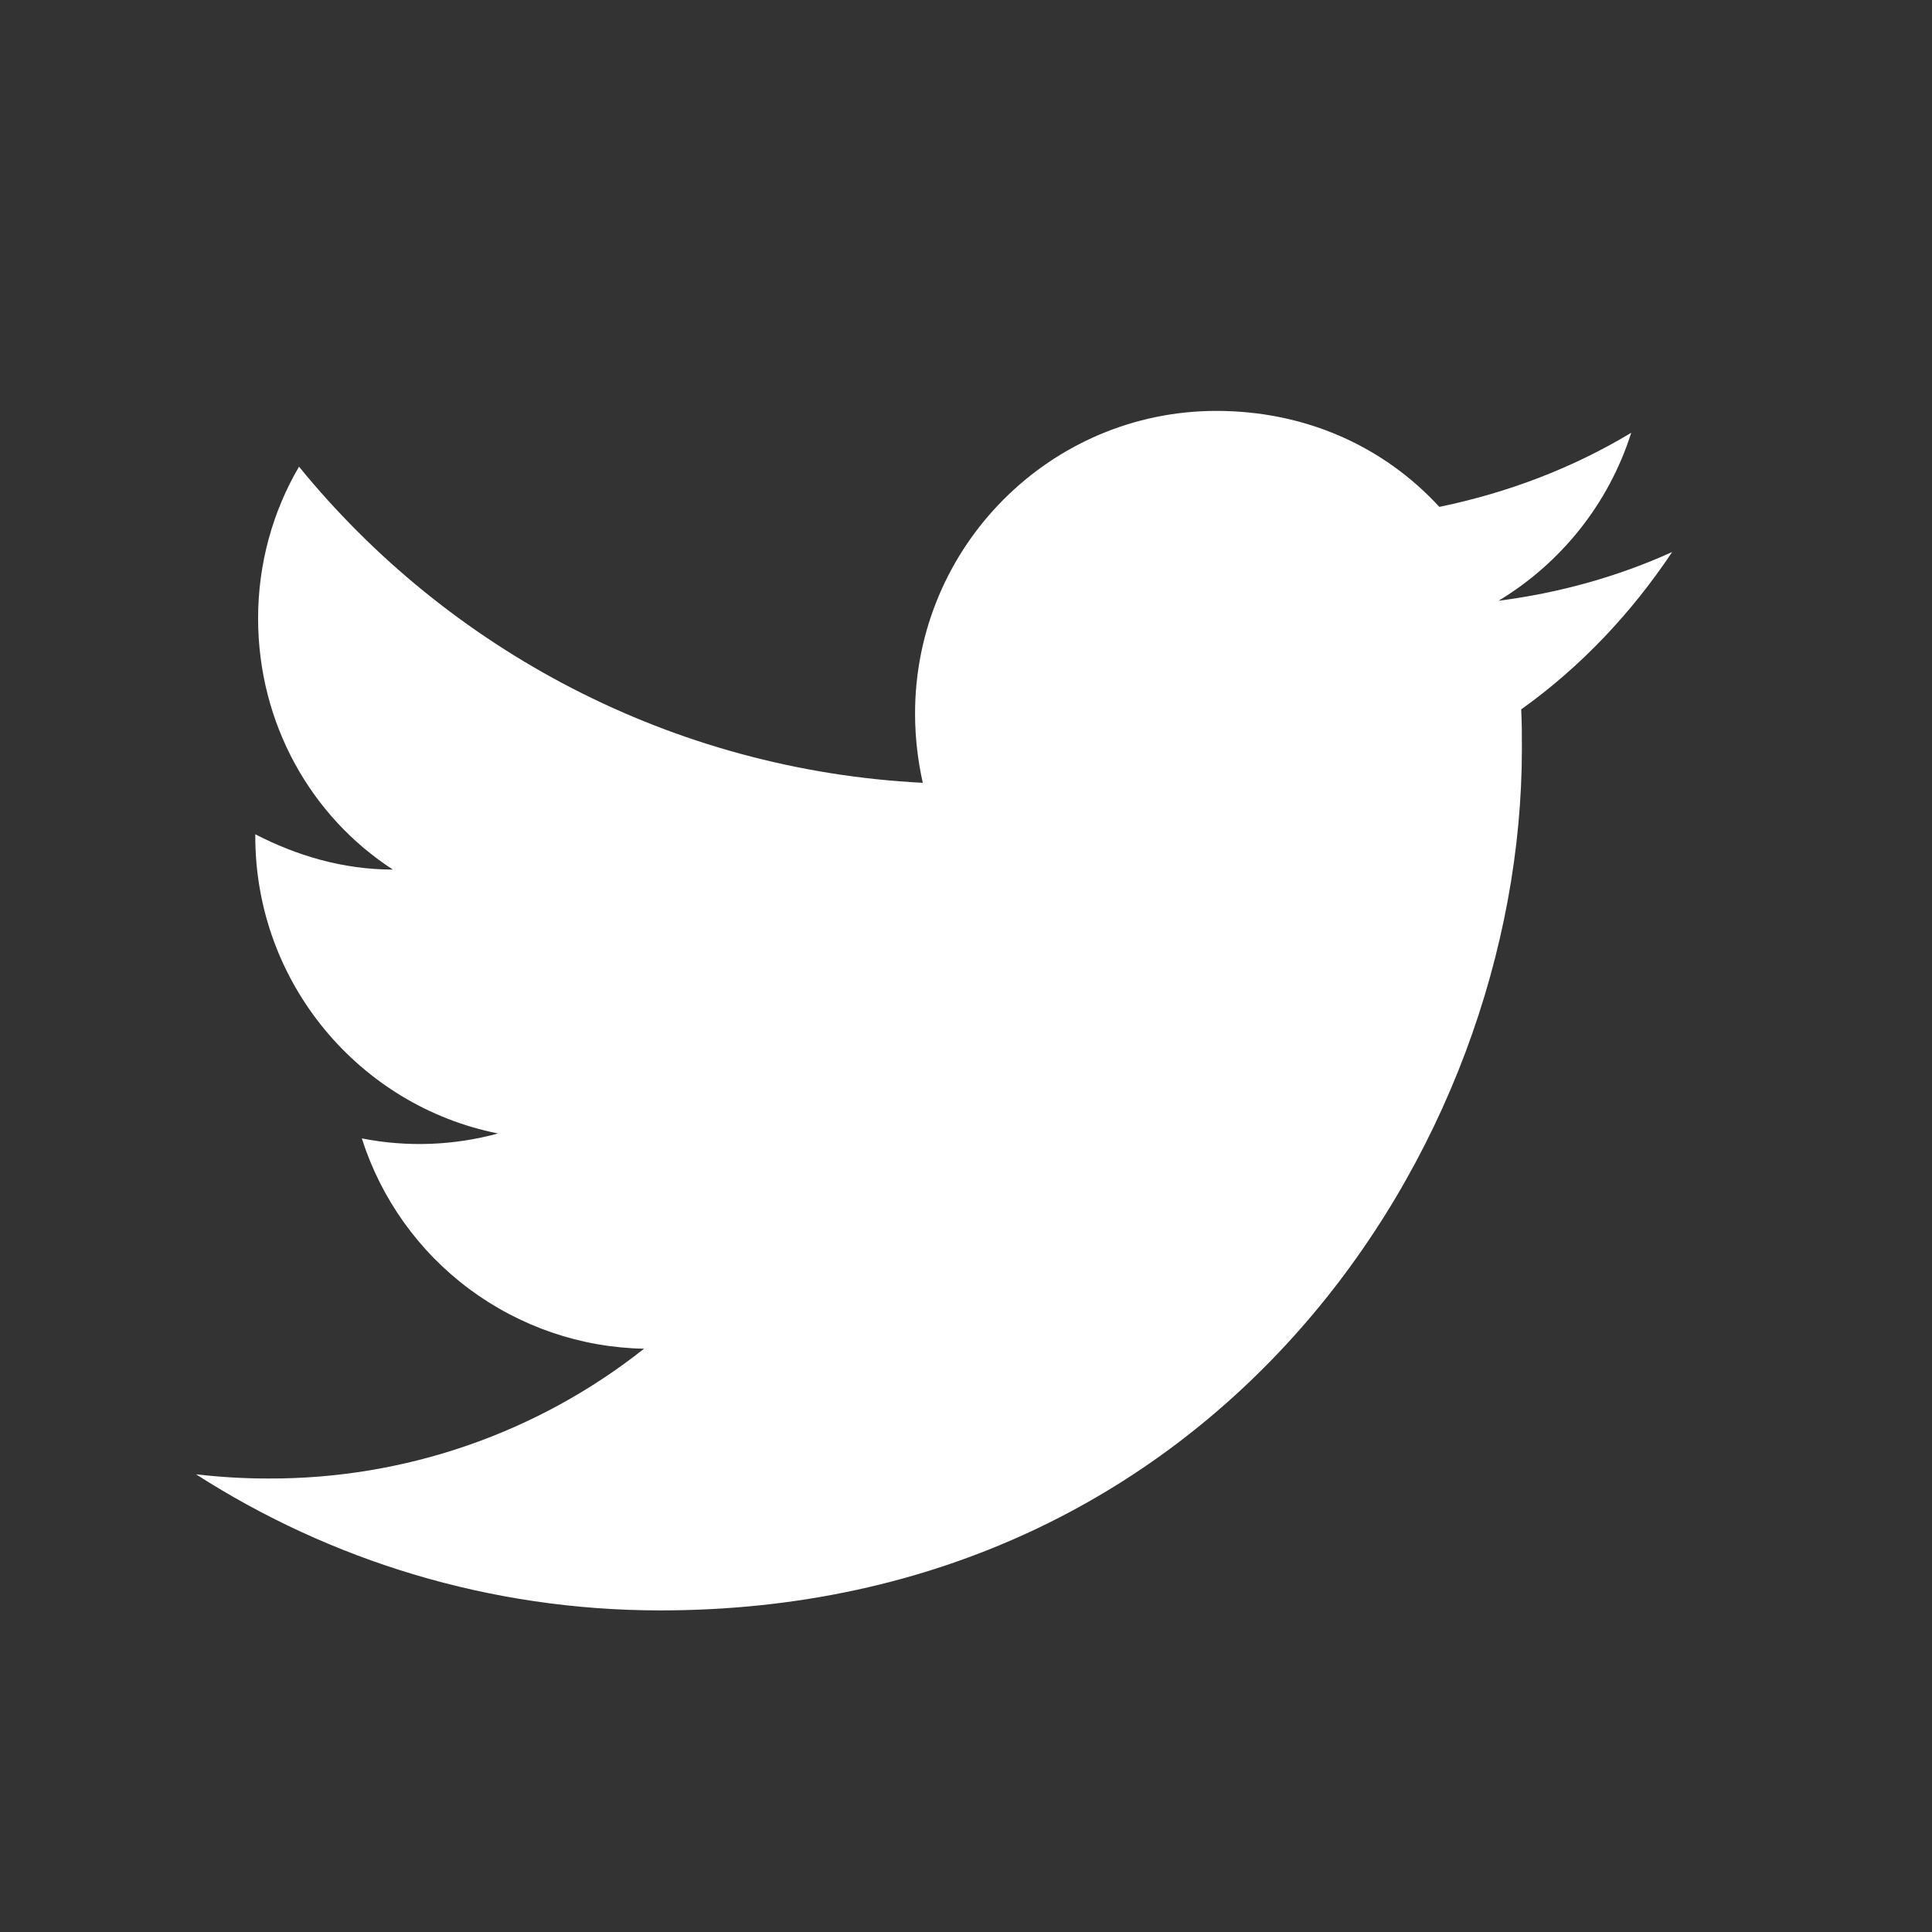<svg width="22" height="22" viewBox="0 0 22 22" fill="none" xmlns="http://www.w3.org/2000/svg">
<rect x="0" y="0" width="22" height="22" fill="#333333" stroke="none"/>
<path d="M19.041 6.286C18.422 6.567 17.755 6.752 17.064 6.841C17.771 6.415 18.318 5.74 18.575 4.928C17.908 5.33 17.169 5.611 16.39 5.772C15.755 5.081 14.863 4.679 13.851 4.679C11.962 4.679 10.42 6.222 10.42 8.126C10.42 8.399 10.452 8.665 10.508 8.914C7.648 8.769 5.1 7.395 3.405 5.314C3.108 5.82 2.939 6.415 2.939 7.041C2.939 8.239 3.542 9.299 4.474 9.902C3.903 9.902 3.373 9.741 2.907 9.5V9.524C2.907 11.195 4.096 12.594 5.671 12.907C5.165 13.045 4.635 13.065 4.12 12.963C4.338 13.648 4.766 14.248 5.342 14.677C5.919 15.106 6.615 15.345 7.334 15.358C6.116 16.322 4.606 16.843 3.052 16.836C2.778 16.836 2.505 16.82 2.232 16.788C3.759 17.768 5.575 18.338 7.519 18.338C13.851 18.338 17.33 13.084 17.33 8.528C17.33 8.375 17.33 8.231 17.322 8.078C17.997 7.596 18.575 6.985 19.041 6.286Z" fill="white"/>
</svg>
